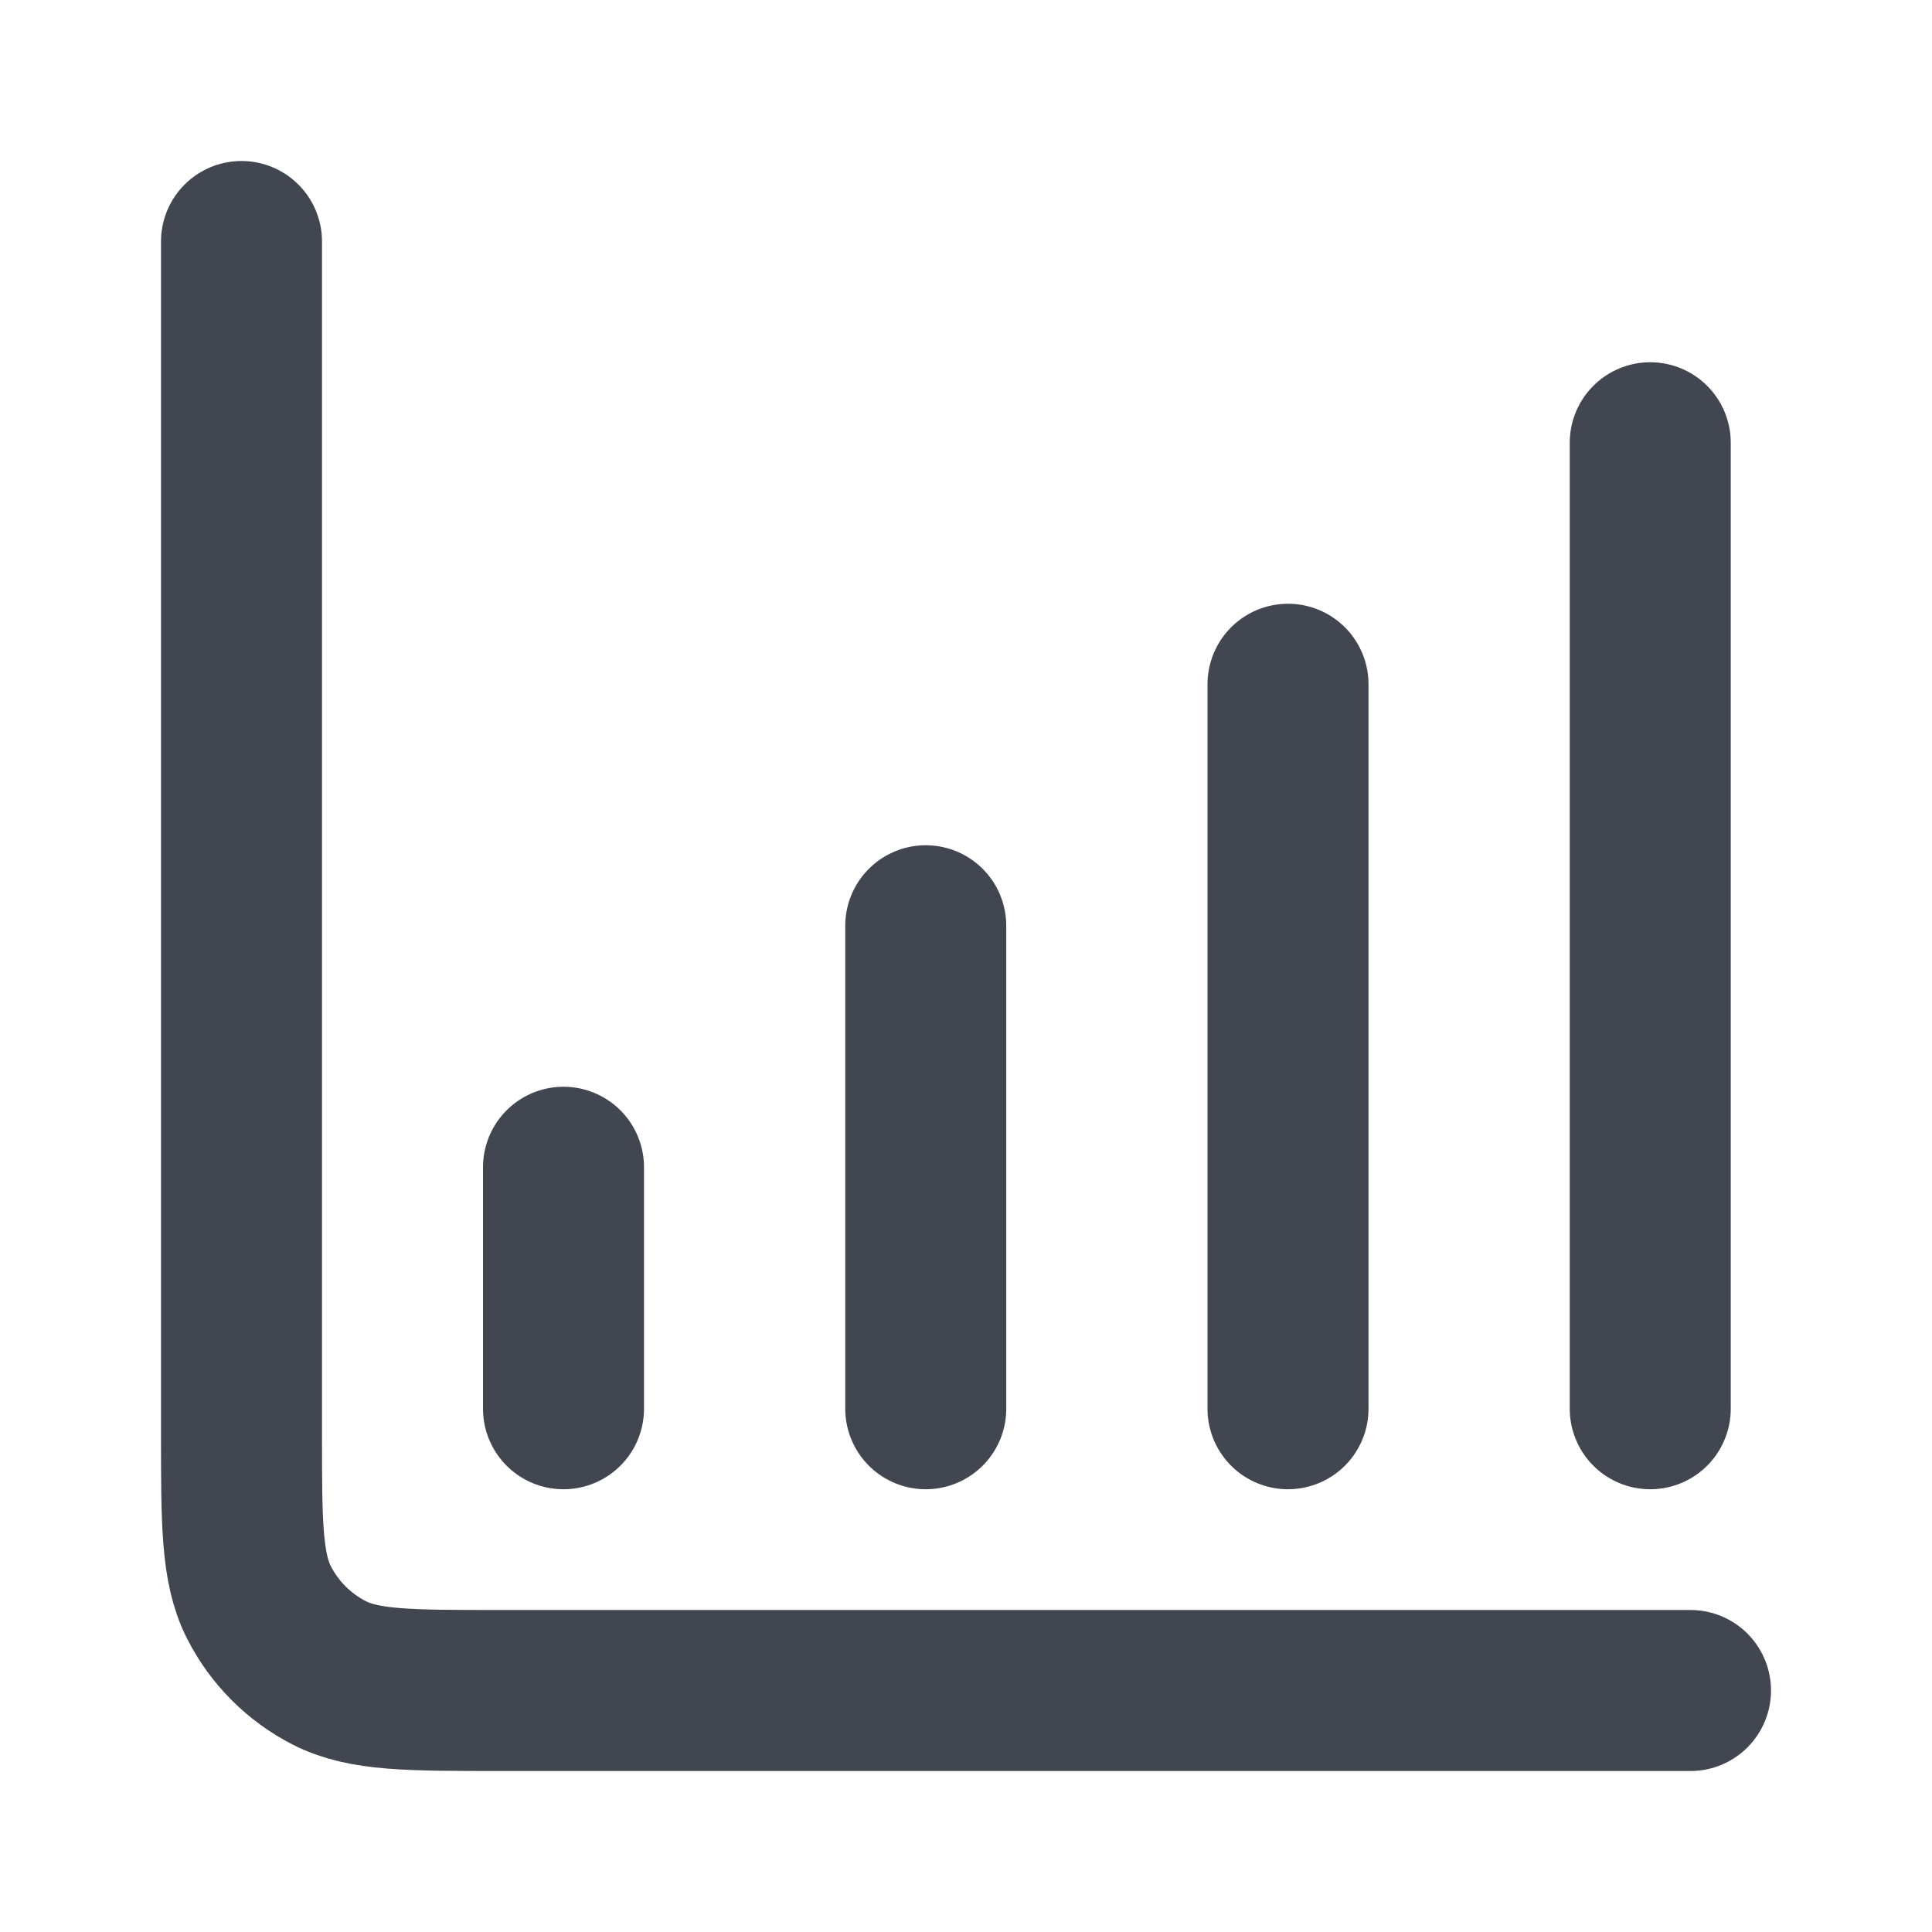 <svg width="24" height="24" viewBox="0 0 24 24" fill="none" xmlns="http://www.w3.org/2000/svg">
<path d="M7 14.5V17.5V14.5Z" fill="#414651"/>
<path d="M11.5 11.5V17.5V11.5Z" fill="#414651"/>
<path d="M16 8.5V17.5V8.5Z" fill="#414651"/>
<path d="M20.5 5.5V17.5V5.5Z" fill="#414651"/>
<path d="M21 21H6.2C5.08 21 4.52 21 4.092 20.782C3.716 20.59 3.41 20.284 3.218 19.908C3 19.48 3 18.92 3 17.8V3M7 14.5V17.5M11.5 11.5V17.5M16 8.5V17.5M20.5 5.5V17.5" stroke="#414651" stroke-width="2" stroke-linecap="round" stroke-linejoin="round"/>
</svg>
